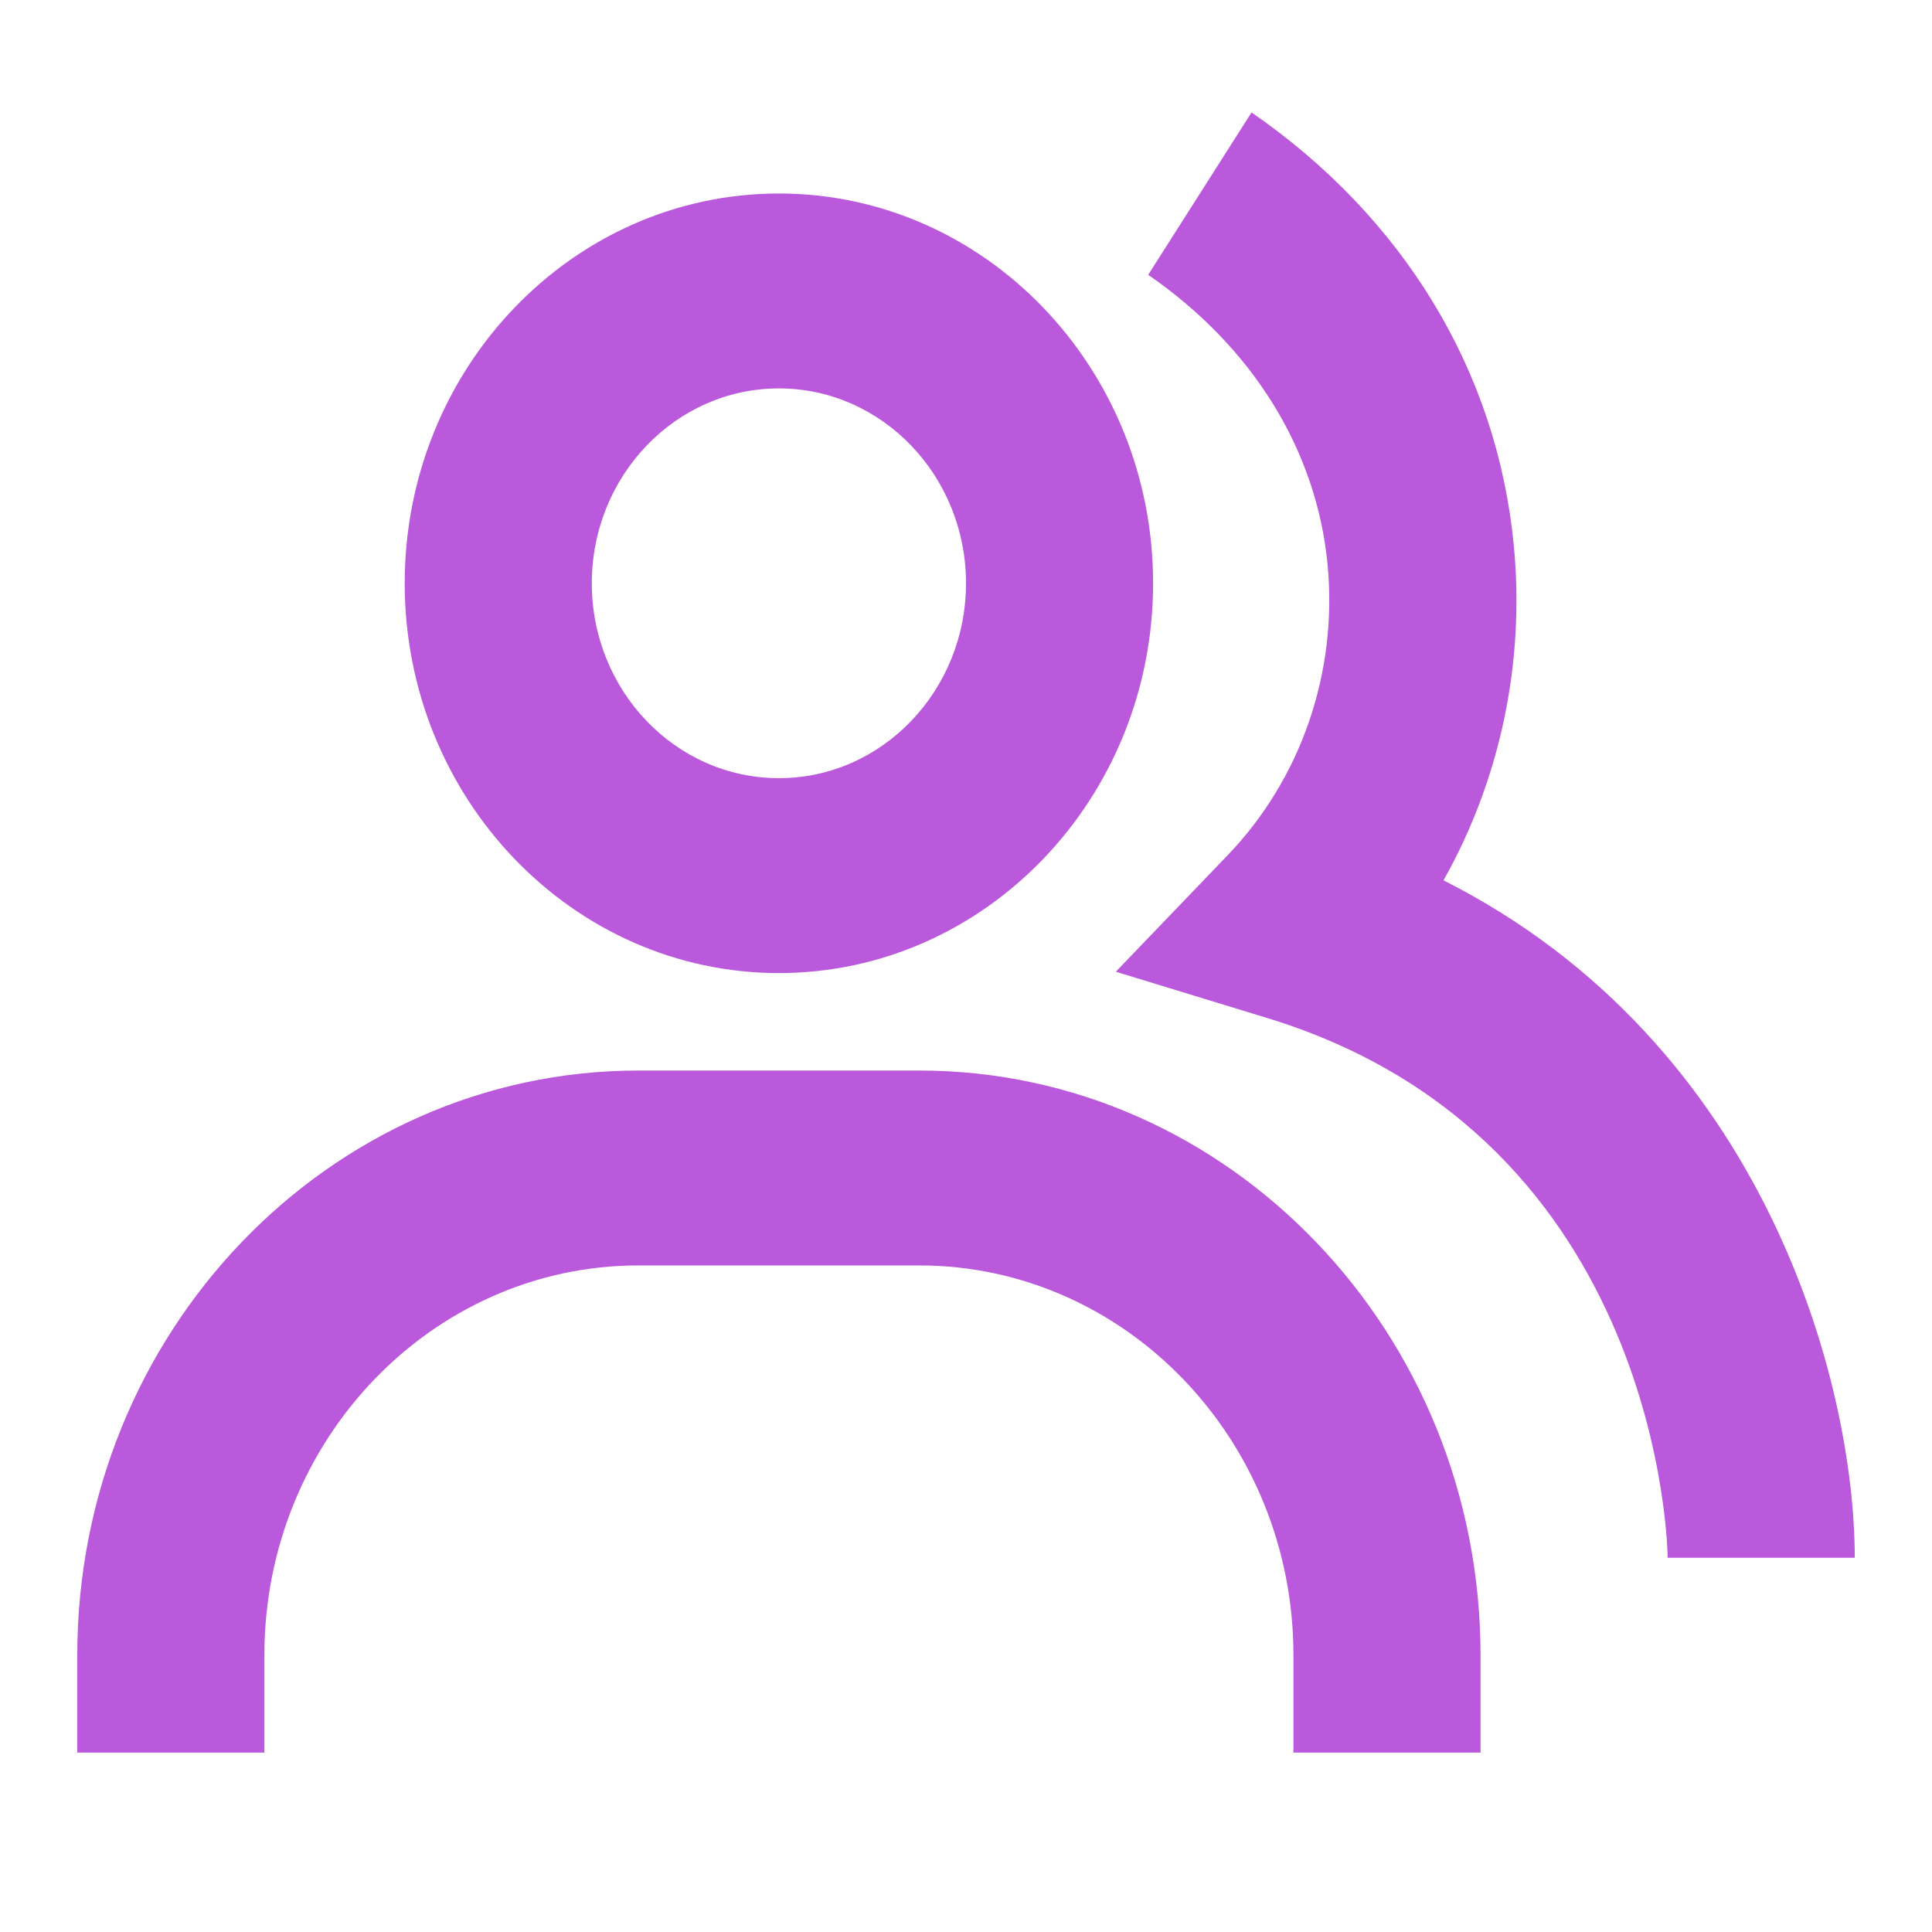 <?xml version="1.0" encoding="UTF-8"?> <svg xmlns="http://www.w3.org/2000/svg" width="50" height="50" viewBox="0 0 50 50" fill="none"><path d="M37.358 22.783C38.832 20.165 39.469 17.127 39.176 14.107C38.743 9.608 36.331 5.631 32.39 2.91L29.715 7.112C32.424 8.983 34.072 11.649 34.358 14.612C34.489 15.989 34.324 17.379 33.875 18.681C33.426 19.984 32.704 21.166 31.763 22.142L28.877 25.148L32.794 26.346C43.04 29.474 43.159 40.207 43.159 40.315H48.001C48.001 35.803 45.686 26.987 37.358 22.783Z" fill="#BA59DB"></path><path d="M20.158 25.183C25.499 25.183 29.842 20.659 29.842 15.095C29.842 9.532 25.499 5.008 20.158 5.008C14.817 5.008 10.474 9.532 10.474 15.095C10.474 20.659 14.817 25.183 20.158 25.183ZM20.158 10.052C22.828 10.052 25 12.314 25 15.095C25 17.877 22.828 20.139 20.158 20.139C17.487 20.139 15.316 17.877 15.316 15.095C15.316 12.314 17.487 10.052 20.158 10.052ZM23.789 27.705H16.526C8.515 27.705 2 34.492 2 42.837V45.358H6.842V42.837C6.842 37.273 11.185 32.749 16.526 32.749H23.789C29.13 32.749 33.474 37.273 33.474 42.837V45.358H38.316V42.837C38.316 34.492 31.8 27.705 23.789 27.705Z" fill="#BA59DB"></path></svg> 